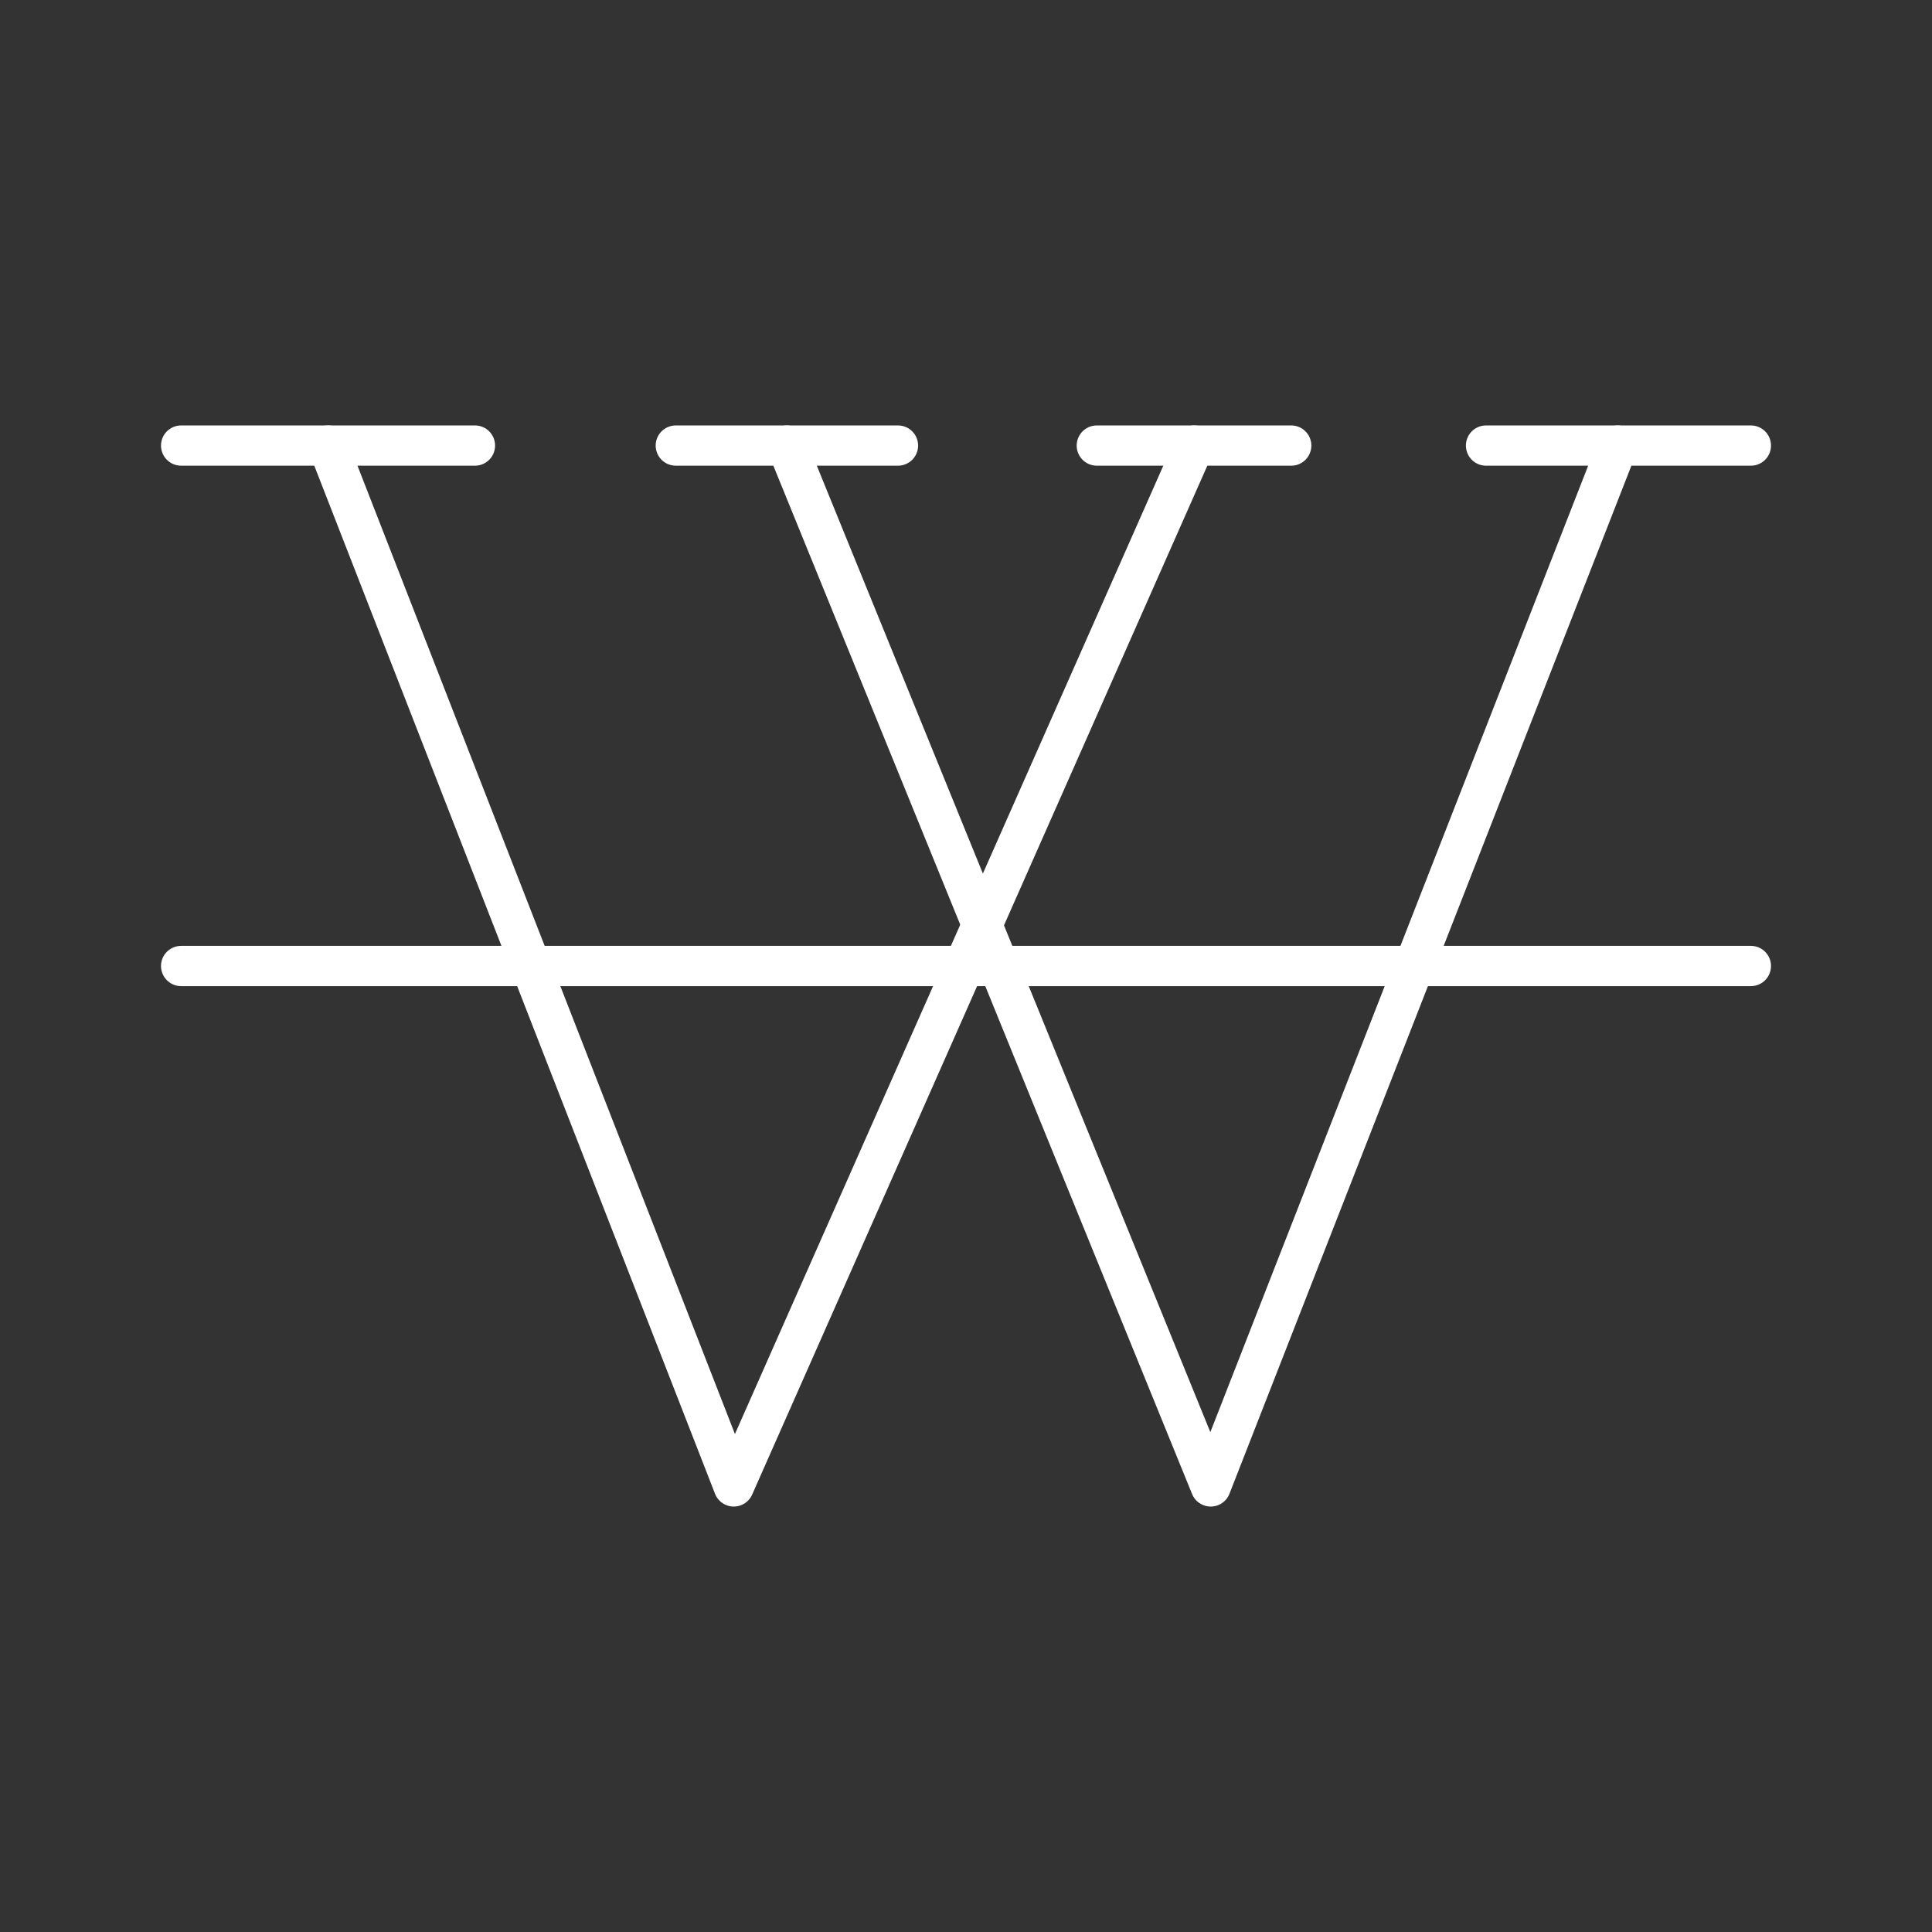 <svg version="1.1" viewBox="0 0 48 48" xmlns="http://www.w3.org/2000/svg">
 <rect x="0" y="0" width="48" height="48" fill="#333333" stroke="none"/>
 <defs>
  <style>.a{fill:none;stroke:#fff;stroke-linecap:round;stroke-linejoin:round;}</style>
 </defs>
 <line class="a" x1="4.5" x2="11.8" y1="11.07" y2="11.07"/>
 <line class="a" x1="16.79" x2="22.31" y1="11.07" y2="11.07"/>
 <line class="a" x1="43.5" x2="36.92" y1="11.07" y2="11.07"/>
 <line class="a" x1="32.08" x2="27.25" y1="11.07" y2="11.07"/>
 <polyline class="a" points="19.55 11.07 30.08 36.93 40.19 11.07"/>
 <polyline class="a" points="29.67 11.07 18.23 36.93 8.15 11.07"/>
 <path d="m4.5 24 39-2e-6" fill="none" stroke="#fff" stroke-linecap="round" stroke-linejoin="round"/>
</svg>
